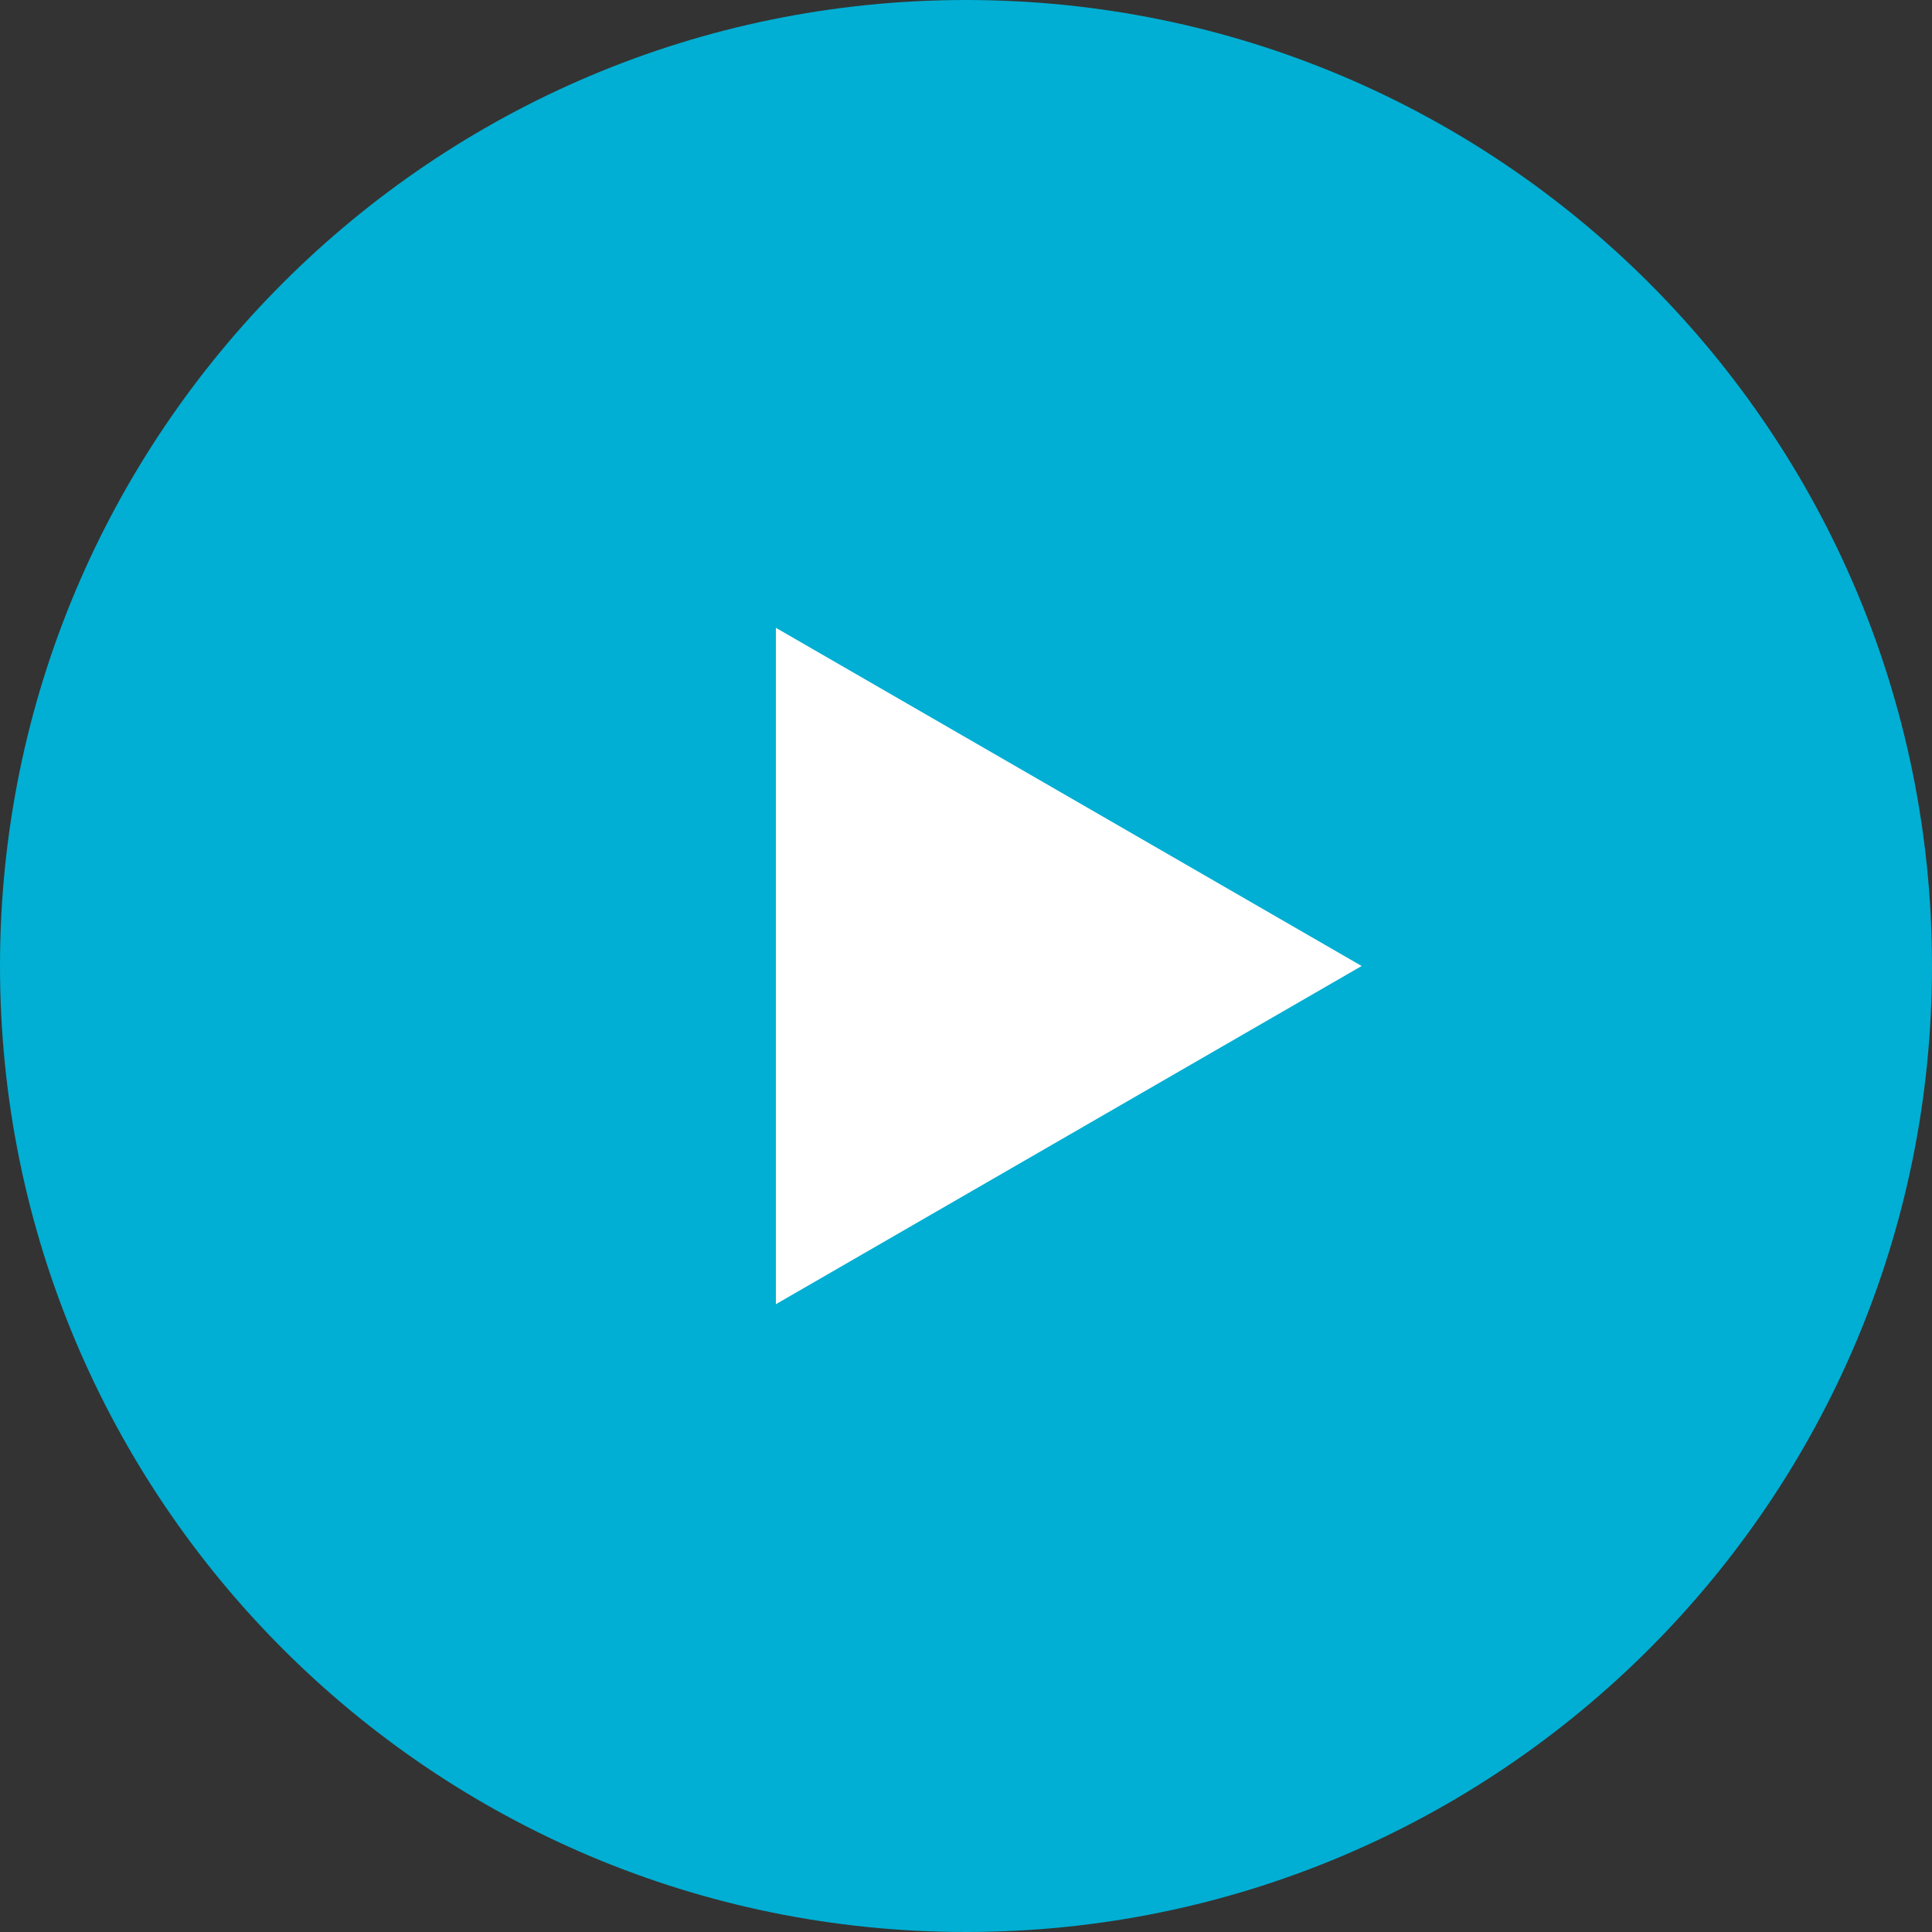 <svg xmlns="http://www.w3.org/2000/svg" viewBox="0 0 94 94" width="100%" height="100%"><rect x="0" y="0" width="94" height="94" fill="#333333" stroke="none"/><path fill-rule="evenodd" clip-rule="evenodd" fill="#00AFD3" d="M47 0c25.957 0 47 21.043 47 47S72.957 94 47 94C21.042 94 0 72.957 0 47S21.042 0 47 0z"/><path fill="#FFF" d="M66.25 47l-28.5 16.455V30.546L66.25 47z"/></svg>